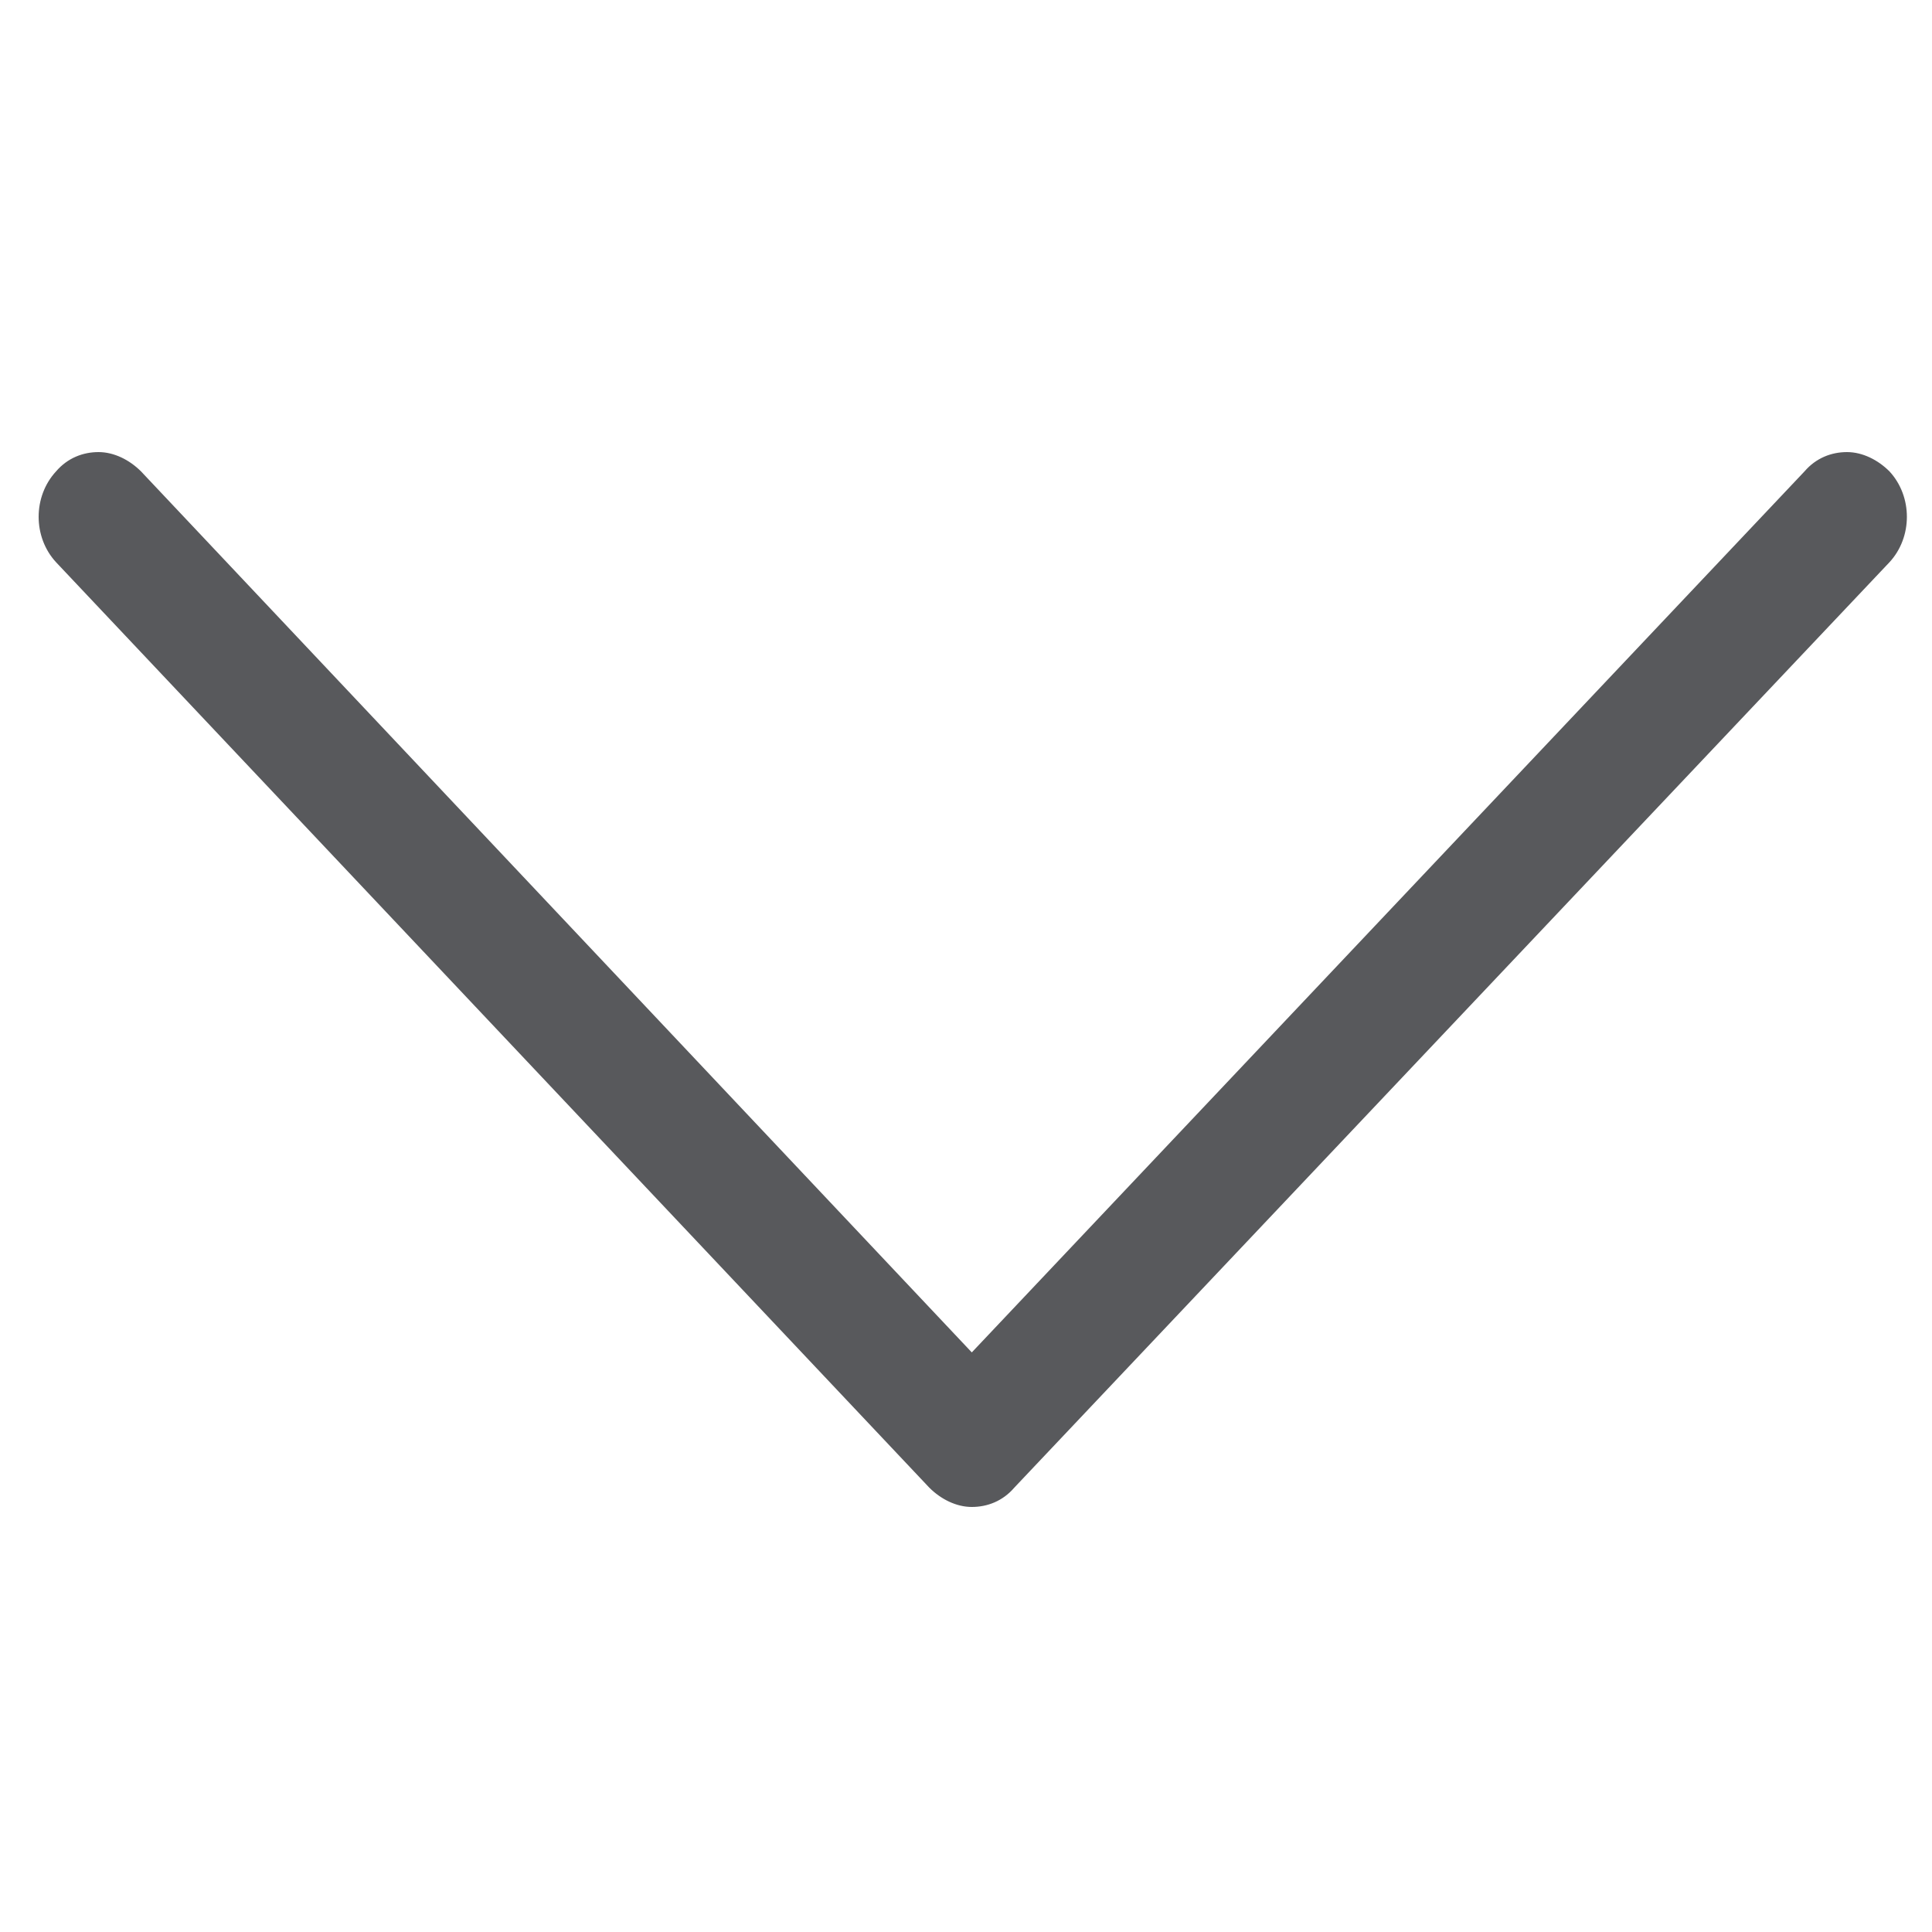 <svg enable-background="new 0 0 100 100" viewBox="0 0 100 100" xmlns="http://www.w3.org/2000/svg"><path d="m97.8 24.4c-.6-.6-1.4-1-2.2-1s-1.6.3-2.2 1l-43.1 45.6-43-45.6c-.6-.6-1.4-1-2.2-1s-1.6.3-2.2 1c-1.2 1.3-1.2 3.4 0 4.7l45.2 47.9c.6.6 1.4 1 2.2 1s1.6-.3 2.2-1l45.3-47.9c1.2-1.3 1.2-3.4 0-4.7" fill="#58595c"/></svg>